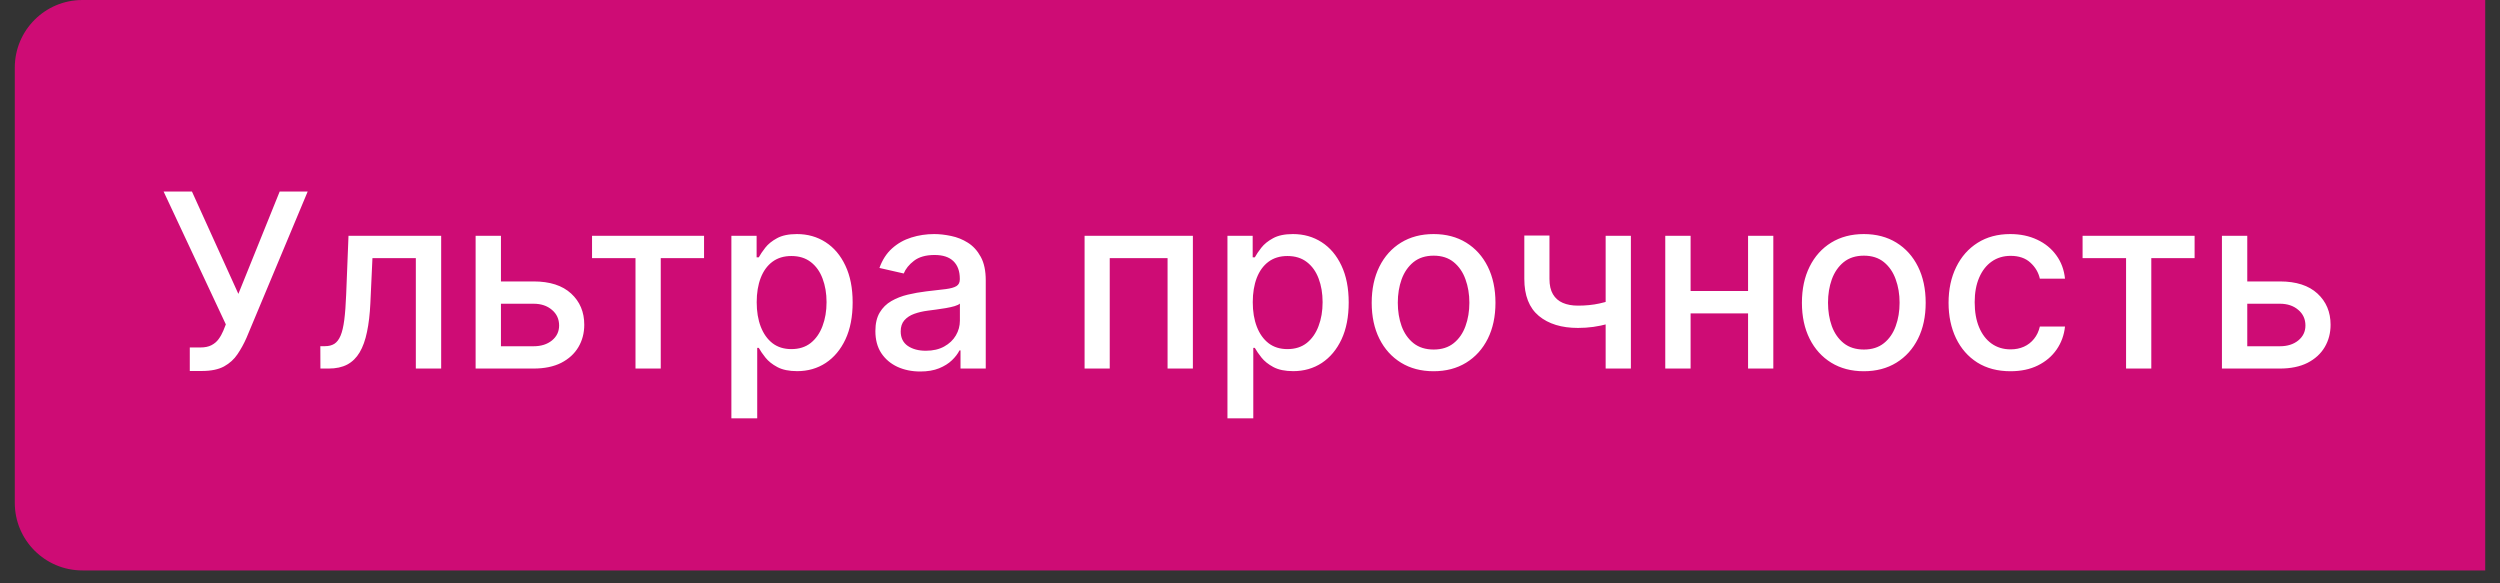 <?xml version="1.0" encoding="UTF-8"?> <svg xmlns="http://www.w3.org/2000/svg" width="150" height="35" viewBox="0 0 150 35" fill="none"><rect x="0" y="0" width="150" height="35" fill="#333333" stroke="none"/><path d="M0.887 4.057C0.887 1.816 2.703 0 4.943 0H149.113V34.226H4.943C2.703 34.226 0.887 32.41 0.887 30.17V4.057Z" fill="#CE0C75"></path><path d="M11.387 22.259V20.848H12.025C12.291 20.848 12.511 20.803 12.684 20.713C12.86 20.623 13.004 20.502 13.114 20.35C13.228 20.195 13.323 20.025 13.399 19.842L13.55 19.463L9.816 11.492H11.517L14.302 17.633L16.781 11.492H18.461L14.789 20.272C14.634 20.625 14.454 20.952 14.25 21.252C14.05 21.553 13.782 21.797 13.446 21.984C13.111 22.167 12.667 22.259 12.113 22.259H11.387ZM19.225 22.113L19.22 20.77H19.505C19.726 20.77 19.911 20.723 20.06 20.63C20.212 20.533 20.336 20.371 20.433 20.143C20.53 19.914 20.604 19.6 20.656 19.199C20.708 18.794 20.746 18.286 20.77 17.674L20.91 14.148H26.47V22.113H24.95V15.486H22.347L22.222 18.193C22.191 18.85 22.124 19.424 22.02 19.914C21.92 20.405 21.773 20.815 21.579 21.143C21.386 21.468 21.137 21.712 20.832 21.875C20.528 22.034 20.158 22.113 19.723 22.113H19.225ZM29.704 16.886H32.017C32.992 16.886 33.742 17.128 34.268 17.612C34.794 18.096 35.056 18.72 35.056 19.484C35.056 19.982 34.939 20.43 34.704 20.827C34.468 21.225 34.124 21.539 33.672 21.771C33.219 21.999 32.667 22.113 32.017 22.113H28.537V14.148H30.057V20.775H32.017C32.463 20.775 32.83 20.66 33.117 20.428C33.404 20.193 33.547 19.894 33.547 19.531C33.547 19.147 33.404 18.834 33.117 18.592C32.83 18.346 32.463 18.224 32.017 18.224H29.704V16.886ZM35.522 15.486V14.148H42.243V15.486H39.645V22.113H38.13V15.486H35.522ZM43.883 25.1V14.148H45.397V15.439H45.527C45.617 15.273 45.746 15.081 45.916 14.863C46.085 14.646 46.32 14.455 46.621 14.293C46.922 14.127 47.319 14.044 47.814 14.044C48.457 14.044 49.031 14.206 49.535 14.531C50.04 14.856 50.436 15.325 50.723 15.937C51.014 16.549 51.159 17.285 51.159 18.146C51.159 19.007 51.015 19.745 50.728 20.36C50.441 20.972 50.047 21.444 49.546 21.776C49.045 22.105 48.472 22.269 47.829 22.269C47.345 22.269 46.949 22.188 46.642 22.025C46.337 21.863 46.099 21.672 45.926 21.455C45.753 21.237 45.62 21.043 45.527 20.874H45.433V25.1H43.883ZM45.402 18.13C45.402 18.691 45.483 19.181 45.646 19.603C45.809 20.025 46.044 20.355 46.351 20.594C46.659 20.829 47.036 20.946 47.482 20.946C47.945 20.946 48.332 20.824 48.644 20.578C48.955 20.329 49.19 19.992 49.349 19.567C49.511 19.142 49.593 18.663 49.593 18.13C49.593 17.605 49.513 17.133 49.354 16.715C49.198 16.296 48.963 15.966 48.649 15.724C48.337 15.482 47.949 15.361 47.482 15.361C47.032 15.361 46.652 15.477 46.341 15.709C46.033 15.94 45.8 16.264 45.641 16.678C45.482 17.093 45.402 17.577 45.402 18.13ZM55.214 22.29C54.709 22.29 54.253 22.196 53.845 22.01C53.437 21.819 53.114 21.545 52.875 21.185C52.64 20.825 52.523 20.385 52.523 19.863C52.523 19.413 52.609 19.043 52.782 18.753C52.955 18.462 53.188 18.232 53.482 18.063C53.776 17.894 54.104 17.766 54.467 17.679C54.83 17.593 55.2 17.527 55.577 17.482C56.054 17.427 56.441 17.382 56.739 17.347C57.036 17.309 57.252 17.249 57.387 17.166C57.522 17.083 57.589 16.948 57.589 16.761V16.725C57.589 16.272 57.461 15.921 57.206 15.672C56.953 15.423 56.576 15.299 56.075 15.299C55.553 15.299 55.142 15.415 54.841 15.646C54.543 15.874 54.338 16.129 54.224 16.409L52.766 16.077C52.939 15.593 53.192 15.202 53.523 14.905C53.859 14.604 54.244 14.386 54.68 14.251C55.116 14.113 55.574 14.044 56.054 14.044C56.372 14.044 56.709 14.082 57.066 14.158C57.425 14.231 57.761 14.365 58.072 14.562C58.386 14.759 58.644 15.041 58.844 15.408C59.045 15.771 59.145 16.243 59.145 16.824V22.113H57.631V21.024H57.569C57.468 21.225 57.318 21.422 57.117 21.615C56.917 21.809 56.659 21.97 56.345 22.098C56.03 22.226 55.653 22.29 55.214 22.29ZM55.551 21.045C55.98 21.045 56.346 20.96 56.651 20.791C56.958 20.621 57.192 20.4 57.351 20.127C57.513 19.851 57.594 19.555 57.594 19.24V18.213C57.539 18.269 57.432 18.321 57.273 18.369C57.117 18.414 56.939 18.454 56.739 18.488C56.538 18.519 56.343 18.549 56.153 18.576C55.963 18.601 55.804 18.621 55.676 18.639C55.375 18.677 55.1 18.741 54.851 18.831C54.606 18.92 54.409 19.05 54.26 19.22C54.115 19.386 54.042 19.607 54.042 19.883C54.042 20.267 54.184 20.558 54.467 20.755C54.751 20.948 55.112 21.045 55.551 21.045ZM65.075 22.113V14.148H71.573V22.113H70.054V15.486H66.584V22.113H65.075ZM73.647 25.1V14.148H75.161V15.439H75.29C75.38 15.273 75.51 15.081 75.679 14.863C75.849 14.646 76.084 14.455 76.385 14.293C76.685 14.127 77.083 14.044 77.577 14.044C78.221 14.044 78.794 14.206 79.299 14.531C79.804 14.856 80.2 15.325 80.487 15.937C80.777 16.549 80.922 17.285 80.922 18.146C80.922 19.007 80.779 19.745 80.492 20.36C80.205 20.972 79.811 21.444 79.31 21.776C78.808 22.105 78.236 22.269 77.593 22.269C77.109 22.269 76.713 22.188 76.405 22.025C76.101 21.863 75.863 21.672 75.69 21.455C75.517 21.237 75.384 21.043 75.29 20.874H75.197V25.1H73.647ZM75.166 18.13C75.166 18.691 75.247 19.181 75.41 19.603C75.572 20.025 75.807 20.355 76.115 20.594C76.423 20.829 76.799 20.946 77.246 20.946C77.709 20.946 78.096 20.824 78.407 20.578C78.718 20.329 78.954 19.992 79.112 19.567C79.275 19.142 79.356 18.663 79.356 18.13C79.356 17.605 79.277 17.133 79.118 16.715C78.962 16.296 78.727 15.966 78.412 15.724C78.101 15.482 77.712 15.361 77.246 15.361C76.796 15.361 76.416 15.477 76.105 15.709C75.797 15.94 75.564 16.264 75.404 16.678C75.246 17.093 75.166 17.577 75.166 18.13ZM86.015 22.274C85.268 22.274 84.617 22.103 84.06 21.761C83.503 21.418 83.071 20.939 82.763 20.324C82.456 19.709 82.302 18.99 82.302 18.167C82.302 17.34 82.456 16.618 82.763 15.999C83.071 15.38 83.503 14.9 84.06 14.557C84.617 14.215 85.268 14.044 86.015 14.044C86.762 14.044 87.413 14.215 87.97 14.557C88.527 14.9 88.959 15.38 89.267 15.999C89.574 16.618 89.728 17.34 89.728 18.167C89.728 18.99 89.574 19.709 89.267 20.324C88.959 20.939 88.527 21.418 87.97 21.761C87.413 22.103 86.762 22.274 86.015 22.274ZM86.02 20.972C86.504 20.972 86.905 20.844 87.223 20.589C87.541 20.333 87.777 19.992 87.929 19.567C88.084 19.142 88.162 18.673 88.162 18.162C88.162 17.653 88.084 17.187 87.929 16.761C87.777 16.333 87.541 15.989 87.223 15.729C86.905 15.47 86.504 15.34 86.02 15.34C85.533 15.34 85.128 15.47 84.807 15.729C84.489 15.989 84.252 16.333 84.096 16.761C83.944 17.187 83.868 17.653 83.868 18.162C83.868 18.673 83.944 19.142 84.096 19.567C84.252 19.992 84.489 20.333 84.807 20.589C85.128 20.844 85.533 20.972 86.02 20.972ZM97.853 14.148V22.113H96.339V14.148H97.853ZM97.195 17.845V19.183C96.956 19.28 96.704 19.366 96.438 19.442C96.171 19.515 95.891 19.572 95.597 19.614C95.304 19.655 94.998 19.676 94.68 19.676C93.694 19.676 92.911 19.436 92.33 18.955C91.749 18.471 91.459 17.731 91.459 16.735V14.132H92.968V16.735C92.968 17.112 93.037 17.418 93.176 17.653C93.314 17.888 93.511 18.061 93.767 18.172C94.023 18.283 94.327 18.338 94.68 18.338C95.146 18.338 95.577 18.295 95.971 18.208C96.368 18.118 96.776 17.997 97.195 17.845ZM105.315 17.461V18.805H101V17.461H105.315ZM101.436 14.148V22.113H99.916V14.148H101.436ZM106.399 14.148V22.113H104.884V14.148H106.399ZM111.828 22.274C111.082 22.274 110.43 22.103 109.873 21.761C109.317 21.418 108.884 20.939 108.577 20.324C108.269 19.709 108.115 18.99 108.115 18.167C108.115 17.34 108.269 16.618 108.577 15.999C108.884 15.38 109.317 14.9 109.873 14.557C110.43 14.215 111.082 14.044 111.828 14.044C112.575 14.044 113.227 14.215 113.783 14.557C114.34 14.9 114.772 15.38 115.08 15.999C115.388 16.618 115.541 17.34 115.541 18.167C115.541 18.99 115.388 19.709 115.08 20.324C114.772 20.939 114.34 21.418 113.783 21.761C113.227 22.103 112.575 22.274 111.828 22.274ZM111.833 20.972C112.318 20.972 112.719 20.844 113.037 20.589C113.355 20.333 113.59 19.992 113.742 19.567C113.898 19.142 113.975 18.673 113.975 18.162C113.975 17.653 113.898 17.187 113.742 16.761C113.59 16.333 113.355 15.989 113.037 15.729C112.719 15.47 112.318 15.34 111.833 15.34C111.346 15.34 110.942 15.47 110.62 15.729C110.302 15.989 110.065 16.333 109.909 16.761C109.757 17.187 109.681 17.653 109.681 18.162C109.681 18.673 109.757 19.142 109.909 19.567C110.065 19.992 110.302 20.333 110.62 20.589C110.942 20.844 111.346 20.972 111.833 20.972ZM120.628 22.274C119.857 22.274 119.193 22.099 118.636 21.75C118.083 21.398 117.658 20.912 117.36 20.293C117.063 19.674 116.914 18.965 116.914 18.167C116.914 17.358 117.067 16.644 117.371 16.025C117.675 15.403 118.104 14.917 118.657 14.568C119.21 14.219 119.862 14.044 120.612 14.044C121.217 14.044 121.756 14.156 122.23 14.381C122.704 14.602 123.086 14.913 123.376 15.314C123.67 15.716 123.845 16.184 123.9 16.72H122.391C122.308 16.346 122.118 16.025 121.82 15.755C121.527 15.486 121.132 15.351 120.638 15.351C120.206 15.351 119.827 15.465 119.502 15.693C119.181 15.918 118.93 16.239 118.75 16.658C118.571 17.073 118.481 17.563 118.481 18.13C118.481 18.711 118.569 19.213 118.745 19.634C118.921 20.056 119.17 20.383 119.492 20.614C119.817 20.846 120.199 20.962 120.638 20.962C120.932 20.962 121.198 20.908 121.437 20.801C121.679 20.691 121.881 20.533 122.043 20.329C122.209 20.125 122.325 19.88 122.391 19.593H123.9C123.845 20.108 123.677 20.568 123.397 20.972C123.117 21.377 122.742 21.695 122.272 21.927C121.805 22.158 121.257 22.274 120.628 22.274ZM124.955 15.486V14.148H131.676V15.486H129.078V22.113H127.564V15.486H124.955ZM134.483 16.886H136.796C137.771 16.886 138.521 17.128 139.047 17.612C139.572 18.096 139.835 18.72 139.835 19.484C139.835 19.982 139.718 20.43 139.483 20.827C139.247 21.225 138.903 21.539 138.451 21.771C137.998 21.999 137.446 22.113 136.796 22.113H133.316V14.148H134.836V20.775H136.796C137.242 20.775 137.609 20.66 137.896 20.428C138.183 20.193 138.326 19.894 138.326 19.531C138.326 19.147 138.183 18.834 137.896 18.592C137.609 18.346 137.242 18.224 136.796 18.224H134.483V16.886Z" fill="white"></path></svg> 